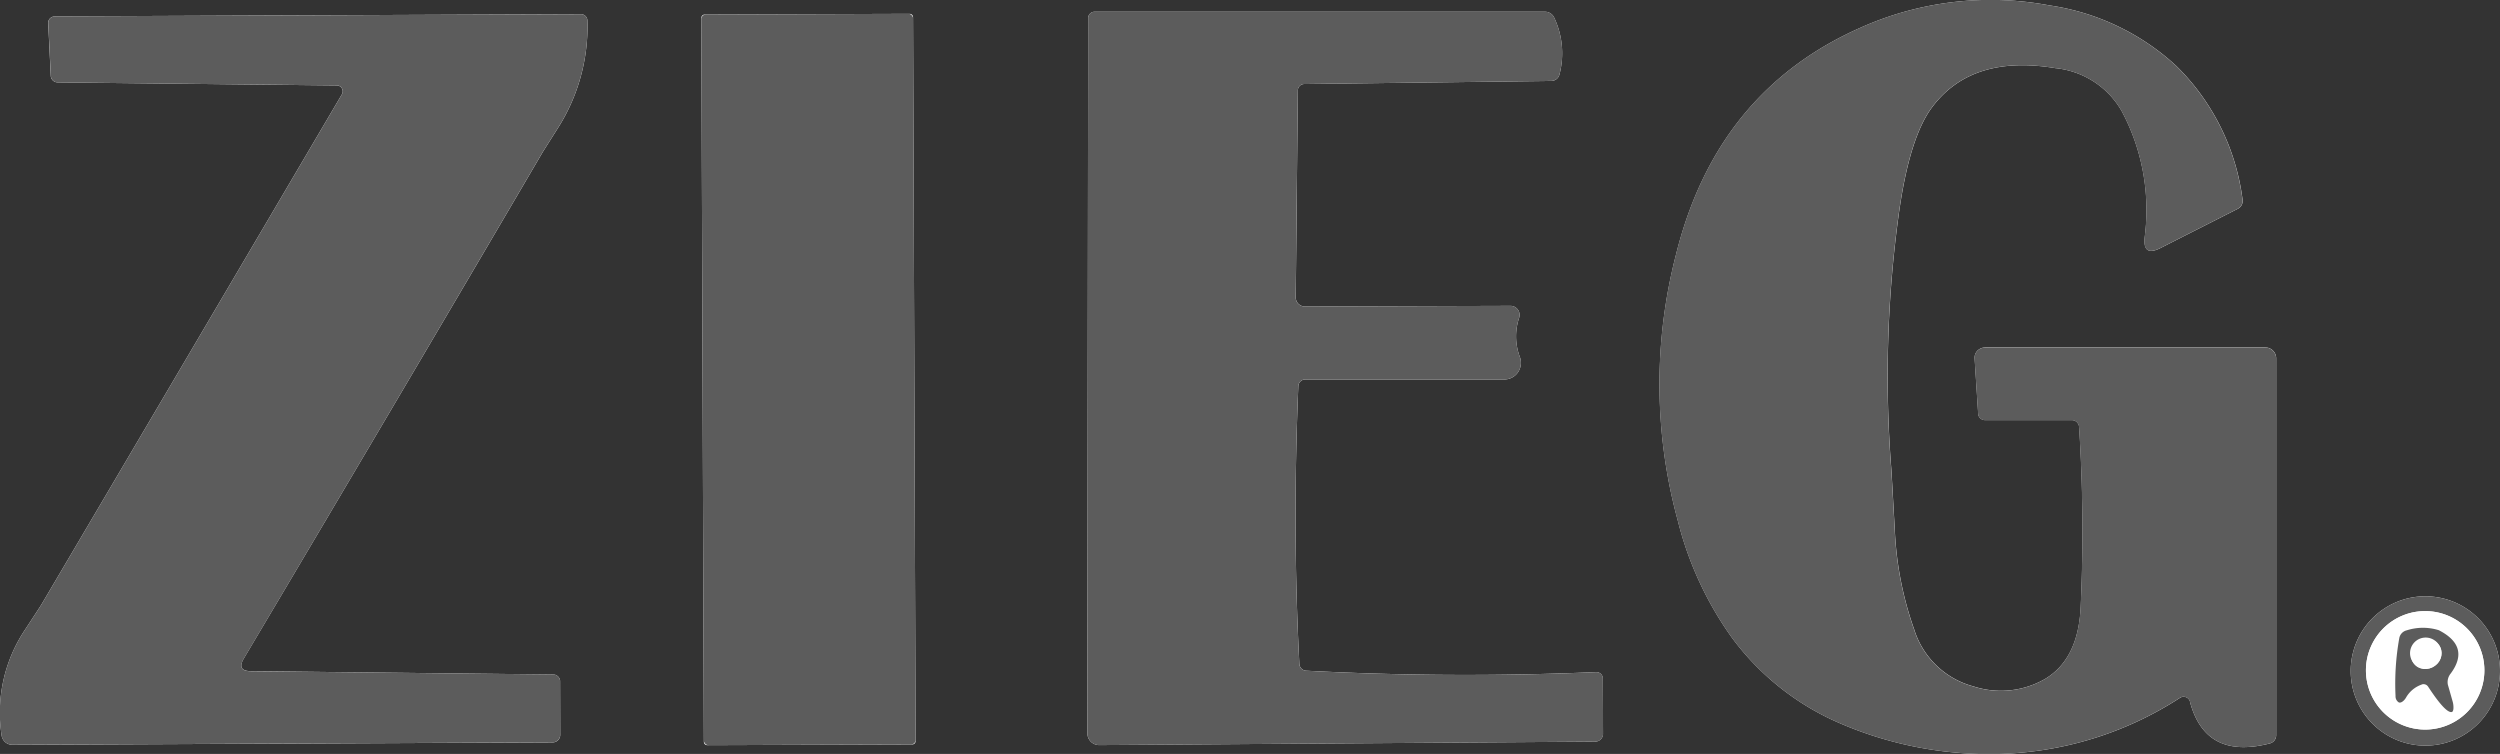 <svg xmlns="http://www.w3.org/2000/svg" width="144" height="43.428" viewBox="0 0 144 43.428"><rect x="0" y="0" width="144" height="43.428" fill="#333333" stroke="none"/><defs><style>.a{fill:none;}.b{fill:#fff;}.c{fill:#5c5c5c;}</style></defs><g transform="translate(0 0)"><path class="a" d="M169.188,47.562q.893,3.367,4.614,2.4a.487.487,0,0,0,.354-.473V27.783a.628.628,0,0,0-.628-.628H157.405a.637.637,0,0,0-.452.186.576.576,0,0,0-.168.441l.207,3.212a.394.394,0,0,0,.413.347h4.976a.421.421,0,0,1,.421.377,93.267,93.267,0,0,1,.1,10.2q-.089,3.138-2.038,4.319a5.087,5.087,0,0,1-4.142.443A4.91,4.91,0,0,1,153.3,43.4a19.751,19.751,0,0,1-1.115-5.722q-.192-3.477-.207-3.6a68.347,68.347,0,0,1,.428-14.537q.613-4.489,1.949-6.246,2.289-3.02,7.073-2.222a4.97,4.97,0,0,1,3.824,2.473,12.079,12.079,0,0,1,1.329,7.235q-.14,1.181.9.657l4.467-2.267a.51.51,0,0,0,.266-.539,13.1,13.1,0,0,0-3.817-7.686A13.687,13.687,0,0,0,161.1,7.458a18.314,18.314,0,0,0-10.9,1.285Q141.931,12.4,139.59,21.788a29.764,29.764,0,0,0,.1,15.349,19.852,19.852,0,0,0,3.123,6.748,15.166,15.166,0,0,0,5.943,4.8,21.655,21.655,0,0,0,9.915,1.868,20.086,20.086,0,0,0,9.952-3.219.389.389,0,0,1,.345-.028.372.372,0,0,1,.224.257" transform="translate(-43.048 -7.143)"/><path class="a" d="M28.571,12.355a.34.34,0,0,1,.288.509Q20.073,27.8,11.561,42.241q-.044.081-.952,1.462a8.61,8.61,0,0,0-1.351,6.084.631.631,0,0,0,.628.546l31.1-.14a.437.437,0,0,0,.45-.413l-.007-3.145a.411.411,0,0,0-.45-.354L23.61,46.095q-.827-.007-.4-.731,8.69-14.633,17.217-29.17.022-.037.864-1.366A10.888,10.888,0,0,0,43,8.619a.373.373,0,0,0-.369-.369l-30.307.126a.4.4,0,0,0-.277.116.359.359,0,0,0-.107.268l.148,3.042a.4.4,0,0,0,.413.377l16.065.177" transform="translate(-9.165 -7.432)"/><path class="a" d="M106.211,45.617q-.406-7.8-.059-16a.4.4,0,0,1,.4-.377h11.458a.955.955,0,0,0,.785-.4.972.972,0,0,0,.123-.88,3.342,3.342,0,0,1-.052-2.259.524.524,0,0,0-.495-.7l-11.827.044a.551.551,0,0,1-.384-.154.506.506,0,0,1-.155-.37l.118-11.931a.373.373,0,0,1,.377-.362l14.219-.177a.491.491,0,0,0,.473-.369,4.806,4.806,0,0,0-.31-3.293.584.584,0,0,0-.532-.325H94.421a.373.373,0,0,0-.377.369L94,49.626a.679.679,0,0,0,.687.672l28.55-.2a.454.454,0,0,0,.465-.443l-.015-3.2a.355.355,0,0,0-.115-.261.385.385,0,0,0-.276-.1q-8.35.362-16.7-.081a.41.41,0,0,1-.384-.4" transform="translate(-31.367 -7.383)"/><path class="a" d="M76.078,8.413a.192.192,0,0,0-.193-.191l-11.813.041a.192.192,0,0,0-.191.193l.146,41.7a.192.192,0,0,0,.193.191L76.032,50.3a.192.192,0,0,0,.191-.193l-.146-41.7" transform="translate(-23.485 -7.425)"/><path class="a" d="M201.164,57.967a4.3,4.3,0,1,0-4.3,4.3,4.3,4.3,0,0,0,4.3-4.3" transform="translate(-57.164 -19.319)"/><path class="a" d="M200.572,58.231a3.411,3.411,0,1,0-3.411,3.411,3.411,3.411,0,0,0,3.411-3.411" transform="translate(-57.472 -19.62)"/><path class="a" d="M197.558,59.393a.314.314,0,0,1,.369.125q1,1.521,1.358,1.462c.055-.012.092-.086.1-.2a1.282,1.282,0,0,0-.05-.423l-.273-.96a.783.783,0,0,1,.17-.642q1.137-1.55-.687-2.488a3.056,3.056,0,0,0-1.853.007.565.565,0,0,0-.428.458,14.91,14.91,0,0,0-.214,3.322.411.411,0,0,0,.185.369c.112.055.293-.062.413-.266a1.671,1.671,0,0,1,.908-.76" transform="translate(-58.069 -19.962)"/><path class="a" d="M198.879,57.345a.9.9,0,1,0-.224,1.2.863.863,0,0,0,.224-1.2" transform="translate(-58.399 -20.201)"/></g><path class="b" d="M135.306,47.562q.893,3.367,4.614,2.4a.487.487,0,0,0,.354-.473V27.783a.628.628,0,0,0-.628-.628H123.522a.637.637,0,0,0-.452.186.576.576,0,0,0-.168.441l.207,3.212a.394.394,0,0,0,.413.347H128.5a.421.421,0,0,1,.421.377,93.267,93.267,0,0,1,.1,10.2q-.089,3.138-2.038,4.319a5.087,5.087,0,0,1-4.142.443,4.91,4.91,0,0,1-3.418-3.285,19.751,19.751,0,0,1-1.115-5.722q-.192-3.477-.207-3.6a68.347,68.347,0,0,1,.428-14.537q.613-4.489,1.949-6.246,2.289-3.02,7.073-2.222a4.97,4.97,0,0,1,3.824,2.473,12.079,12.079,0,0,1,1.329,7.235q-.14,1.181.9.657l4.467-2.267a.51.51,0,0,0,.266-.539,13.1,13.1,0,0,0-3.817-7.686,13.687,13.687,0,0,0-7.294-3.485,18.314,18.314,0,0,0-10.9,1.285q-8.276,3.662-10.617,13.046a29.764,29.764,0,0,0,.1,15.349,19.852,19.852,0,0,0,3.123,6.748,15.166,15.166,0,0,0,5.943,4.8,21.655,21.655,0,0,0,9.915,1.868,20.086,20.086,0,0,0,9.952-3.219.389.389,0,0,1,.345-.028.372.372,0,0,1,.224.257ZM28.571,12.065a.34.34,0,0,1,.288.509q-8.786,14.936-17.3,29.377-.044.081-.952,1.462A8.61,8.61,0,0,0,9.257,49.5a.631.631,0,0,0,.628.546l31.1-.14a.437.437,0,0,0,.45-.413l-.007-3.145a.411.411,0,0,0-.45-.354L23.61,45.8q-.827-.007-.4-.731Q31.9,30.441,40.428,15.9q.022-.037.864-1.366A10.888,10.888,0,0,0,43,8.329a.373.373,0,0,0-.369-.369l-30.307.126a.4.4,0,0,0-.277.116.359.359,0,0,0-.107.268l.148,3.042a.4.4,0,0,0,.413.377ZM84.009,45.377q-.406-7.8-.059-16a.4.4,0,0,1,.4-.377H95.807a.955.955,0,0,0,.785-.4.972.972,0,0,0,.123-.88,3.342,3.342,0,0,1-.052-2.259.524.524,0,0,0-.495-.7L84.341,24.8a.551.551,0,0,1-.384-.154.506.506,0,0,1-.155-.37l.118-11.931a.373.373,0,0,1,.377-.362l14.219-.177a.491.491,0,0,0,.473-.369,4.806,4.806,0,0,0-.31-3.293.584.584,0,0,0-.532-.325H72.219a.373.373,0,0,0-.377.369l-.044,41.2a.679.679,0,0,0,.687.672l28.55-.2a.454.454,0,0,0,.465-.443l-.015-3.2a.355.355,0,0,0-.115-.261.385.385,0,0,0-.276-.1q-8.35.362-16.7-.081a.41.41,0,0,1-.384-.4ZM61.758,8.131a.192.192,0,0,0-.193-.191l-11.813.041a.192.192,0,0,0-.191.193l.146,41.7a.192.192,0,0,0,.193.191l11.813-.041a.192.192,0,0,0,.191-.193ZM153.165,45.79a4.3,4.3,0,1,0-4.3,4.3A4.3,4.3,0,0,0,153.165,45.79Z" transform="translate(-9.165 -7.143)"/><path class="c" d="M169.188,47.562a.372.372,0,0,0-.224-.257.389.389,0,0,0-.345.028,20.086,20.086,0,0,1-9.952,3.219,21.655,21.655,0,0,1-9.915-1.868,15.166,15.166,0,0,1-5.943-4.8,19.852,19.852,0,0,1-3.123-6.748,29.764,29.764,0,0,1-.1-15.349q2.34-9.384,10.617-13.046a18.314,18.314,0,0,1,10.9-1.285,13.687,13.687,0,0,1,7.294,3.485,13.1,13.1,0,0,1,3.817,7.686.51.51,0,0,1-.266.539l-4.467,2.267q-1.041.524-.9-.657a12.079,12.079,0,0,0-1.329-7.235,4.97,4.97,0,0,0-3.824-2.473q-4.784-.8-7.073,2.222-1.336,1.757-1.949,6.246a68.347,68.347,0,0,0-.428,14.537q.015.126.207,3.6A19.751,19.751,0,0,0,153.3,43.4a4.91,4.91,0,0,0,3.418,3.285,5.087,5.087,0,0,0,4.142-.443q1.949-1.181,2.038-4.319a93.272,93.272,0,0,0-.1-10.2.421.421,0,0,0-.421-.377h-4.976a.394.394,0,0,1-.413-.347l-.207-3.212a.576.576,0,0,1,.168-.441.637.637,0,0,1,.452-.186h16.124a.628.628,0,0,1,.628.628V49.489a.487.487,0,0,1-.354.473Q170.082,50.929,169.188,47.562Z" transform="translate(-43.048 -7.143)"/><path class="c" d="M28.571,12.355l-16.065-.177a.4.4,0,0,1-.413-.377l-.148-3.042a.359.359,0,0,1,.107-.268.4.4,0,0,1,.277-.116L42.635,8.25A.373.373,0,0,1,43,8.619a10.888,10.888,0,0,1-1.713,6.209q-.842,1.329-.864,1.366Q31.9,30.731,23.211,45.364q-.428.724.4.731l17.365.185a.411.411,0,0,1,.45.354l.007,3.145a.437.437,0,0,1-.45.413l-31.1.14a.631.631,0,0,1-.628-.546A8.61,8.61,0,0,1,10.608,43.7q.908-1.381.952-1.462,8.512-14.441,17.3-29.377a.34.34,0,0,0-.288-.509Z" transform="translate(-9.165 -7.432)"/><path class="c" d="M106.6,46.016q8.35.443,16.7.081a.385.385,0,0,1,.276.1.354.354,0,0,1,.115.261l.015,3.2a.454.454,0,0,1-.465.443l-28.55.2A.679.679,0,0,1,94,49.626l.044-41.2a.373.373,0,0,1,.377-.369H120.35a.584.584,0,0,1,.532.325,4.806,4.806,0,0,1,.31,3.293.491.491,0,0,1-.473.369l-14.219.177a.373.373,0,0,0-.377.362L106,24.516a.506.506,0,0,0,.155.37.551.551,0,0,0,.384.154L118.371,25a.524.524,0,0,1,.495.7,3.342,3.342,0,0,0,.052,2.259.972.972,0,0,1-.123.88.955.955,0,0,1-.785.4H106.551a.4.4,0,0,0-.4.377q-.347,8.2.059,16a.41.41,0,0,0,.384.4Z" transform="translate(-31.367 -7.383)"/><rect class="c" width="12.197" height="42.083" rx="0.26" transform="translate(40.396 0.839) rotate(-0.2)"/><path class="c" d="M201.164,57.967a4.3,4.3,0,1,1-4.3-4.3A4.3,4.3,0,0,1,201.164,57.967Zm-.9-.037a3.411,3.411,0,1,0-3.411,3.411,3.411,3.411,0,0,0,3.411-3.411Z" transform="translate(-57.164 -19.319)"/><path class="b" d="M200.572,58.231a3.411,3.411,0,1,1-3.411-3.411,3.411,3.411,0,0,1,3.411,3.411Zm-3.61.82a.314.314,0,0,1,.369.125q1,1.521,1.358,1.462c.055-.012.092-.086.1-.2a1.282,1.282,0,0,0-.05-.423l-.273-.96a.783.783,0,0,1,.17-.642q1.137-1.55-.687-2.488a3.056,3.056,0,0,0-1.853.007.565.565,0,0,0-.428.458,14.911,14.911,0,0,0-.214,3.322.411.411,0,0,0,.185.369c.112.055.293-.062.413-.266A1.671,1.671,0,0,1,196.962,59.05Z" transform="translate(-57.472 -19.62)"/><path class="c" d="M197.558,59.393a1.671,1.671,0,0,0-.908.76c-.121.2-.3.32-.413.266a.411.411,0,0,1-.185-.369,14.91,14.91,0,0,1,.214-3.322.565.565,0,0,1,.428-.458,3.056,3.056,0,0,1,1.853-.007q1.824.938.687,2.488a.783.783,0,0,0-.17.642l.273.96a1.283,1.283,0,0,1,.05.423c-.01.119-.047.192-.1.2q-.362.059-1.358-1.462a.314.314,0,0,0-.369-.126Zm.992-2.286a.9.9,0,1,0-.224,1.2A.863.863,0,0,0,198.55,57.107Z" transform="translate(-58.069 -19.962)"/><ellipse class="b" cx="0.901" cy="0.82" rx="0.901" ry="0.82" transform="translate(138.549 37.578) rotate(-37.1)"/></svg>